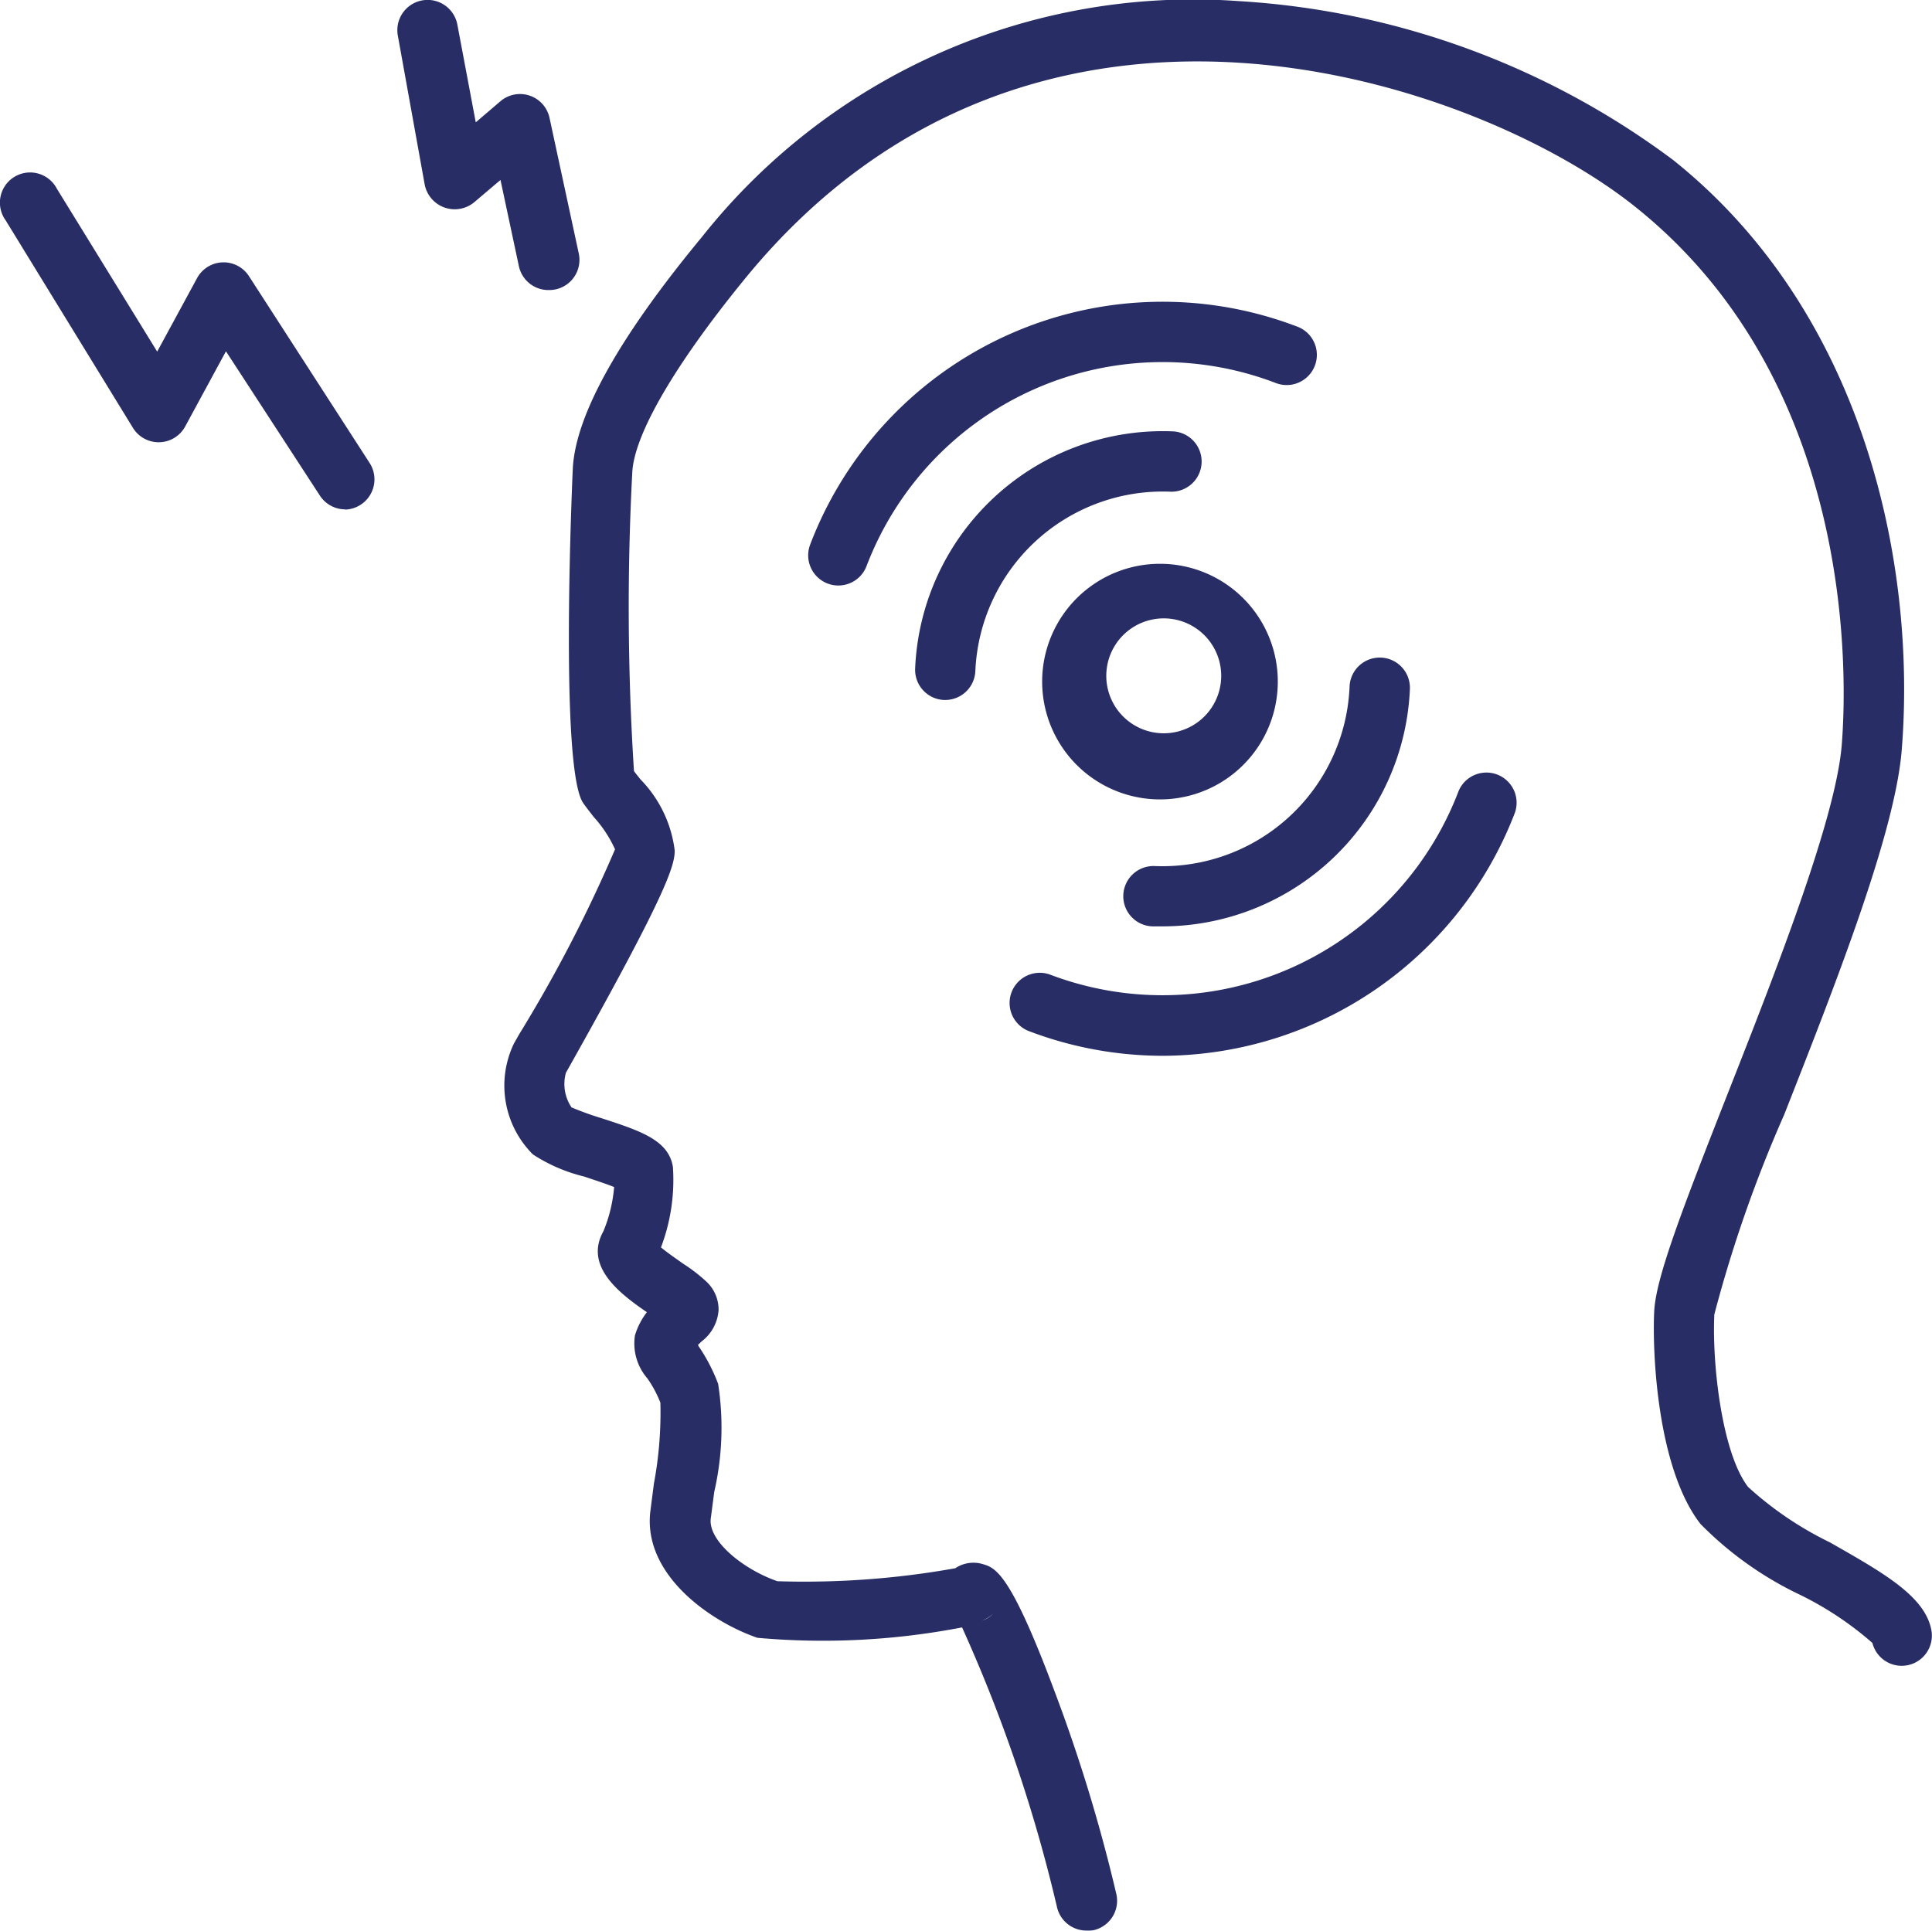 <svg xmlns="http://www.w3.org/2000/svg" width="62.034" height="62" viewBox="0 0 62.034 62">
  <g id="icon_pain" transform="translate(0.07 0.001)">
    <path id="Path_12534" data-name="Path 12534" d="M11.016,22.256a.969.969,0,0,1-.814-.441L7.185,17.18,5.873,19.6a.969.969,0,0,1-1.671.044L.109,12.971a.969.969,0,1,1,1.647-1.012l3.221,5.231L6.26,14.826a.969.969,0,0,1,1.661-.063l3.875,6a.971.971,0,0,1-.78,1.5Z" transform="translate(0 -5.9)" fill="#282e65"/>
    <path id="Path_12535" data-name="Path 12535" d="M31.145,9.314a.969.969,0,0,1-.969-.765l-.591-2.77-.833.707a.982.982,0,0,1-1.6-.557l-.862-4.78A.969.969,0,1,1,28.2.789l.591,3.139.794-.678a.969.969,0,0,1,1.574.533l.94,4.359a.969.969,0,0,1-.969,1.172Z" transform="translate(-13.585 -0.001)" fill="#282e65"/>
    <path id="Path_12536" data-name="Path 12536" d="M52.076,61.994a.969.969,0,0,1-.969-.76,48.728,48.728,0,0,0-3.046-8.975,23.53,23.53,0,0,1-6.572.334c-1.521-.523-3.7-2.044-3.434-4.088l.111-.862a12.421,12.421,0,0,0,.208-2.6,3.7,3.7,0,0,0-.417-.78,1.71,1.71,0,0,1-.4-1.38,2.349,2.349,0,0,1,.383-.746c-.814-.562-2.039-1.453-1.395-2.6a4.727,4.727,0,0,0,.344-1.419c-.276-.111-.693-.247-.969-.339a5.294,5.294,0,0,1-1.637-.707,3.119,3.119,0,0,1-.61-3.565l.179-.315a45.543,45.543,0,0,0,3.066-5.919,3.972,3.972,0,0,0-.678-1.032c-.126-.16-.242-.31-.339-.446-.78-1.09-.344-10.655-.339-10.757.092-1.719,1.492-4.223,4.151-7.435A20.117,20.117,0,0,1,56.919.033a25.868,25.868,0,0,1,13.968,5.1c6.18,4.931,7.827,13.038,7.343,18.976-.223,2.659-2.107,7.454-3.773,11.687a42.66,42.66,0,0,0-2.242,6.413c-.077,1.637.257,4.475,1.085,5.541a11.085,11.085,0,0,0,2.625,1.778c1.7.969,3.042,1.719,3.255,2.8a.969.969,0,0,1-1.889.431,10.559,10.559,0,0,0-2.32-1.545,11.259,11.259,0,0,1-3.2-2.276c-1.4-1.8-1.55-5.536-1.487-6.819.048-1.075.891-3.26,2.373-7.033,1.535-3.9,3.444-8.762,3.647-11.14.155-1.879.581-11.547-6.621-17.3-5.013-4.02-19.2-9.047-28.5,2.189-2.286,2.78-3.633,5.066-3.71,6.311a82.371,82.371,0,0,0,.053,9.614c.063.087.136.174.208.266a3.952,3.952,0,0,1,1.1,2.286c0,.484-.252,1.361-3.318,6.824l-.174.31a1.342,1.342,0,0,0,.179,1.114,9.9,9.9,0,0,0,.969.349c1.245.407,2.146.7,2.286,1.56a6.1,6.1,0,0,1-.383,2.586c.208.174.538.4.717.528a5.236,5.236,0,0,1,.746.576,1.23,1.23,0,0,1,.387.906,1.385,1.385,0,0,1-.547,1.012l-.116.111.029.053a5.633,5.633,0,0,1,.62,1.2,9.216,9.216,0,0,1-.126,3.468l-.111.852c-.092.722,1.056,1.642,2.141,2.015a27.4,27.4,0,0,0,5.71-.417,1.041,1.041,0,0,1,.872-.136c.417.121.891.262,2.33,4.127a51.906,51.906,0,0,1,1.971,6.48.969.969,0,0,1-.736,1.153A1.056,1.056,0,0,1,52.076,61.994ZM77.3,52.792ZM77.3,52.724Zm-28.246-.9a1.172,1.172,0,0,1-.354.218.867.867,0,0,0,.354-.218Zm-1.342-1.361ZM39.43,42.926Z" transform="translate(-17.24 0)" fill="#282e65"/>
    <path id="Path_12537" data-name="Path 12537" d="M71.745,60.295a12.108,12.108,0,0,1-4.311-.8.969.969,0,0,1,.688-1.811A10.171,10.171,0,0,0,81.248,51.8a.969.969,0,0,1,1.811.688A12.147,12.147,0,0,1,71.745,60.295Z" transform="translate(-34.487 -26.392)" fill="#282e65"/>
    <path id="Path_12538" data-name="Path 12538" d="M54.478,29.115a.94.94,0,0,1-.344-.063.969.969,0,0,1-.562-1.25,12.108,12.108,0,0,1,15.62-7.008.969.969,0,1,1-.688,1.811,10.171,10.171,0,0,0-13.121,5.885A.969.969,0,0,1,54.478,29.115Z" transform="translate(-27.629 -10.314)" fill="#282e65"/>
    <path id="Path_12539" data-name="Path 12539" d="M75.658,52.23h-.329a.969.969,0,1,1,.077-1.937,6.015,6.015,0,0,0,6.258-5.764.969.969,0,1,1,1.937.077A7.962,7.962,0,0,1,75.658,52.23Z" transform="translate(-38.401 -22.483)" fill="#282e65"/>
    <path id="Path_12540" data-name="Path 12540" d="M61.568,37.219h-.044a.969.969,0,0,1-.925-1.007,7.958,7.958,0,0,1,8.268-7.619.969.969,0,1,1-.077,1.937,6.025,6.025,0,0,0-6.258,5.764A.969.969,0,0,1,61.568,37.219Z" transform="translate(-31.285 -14.742)" fill="#282e65"/>
    <path id="Path_12541" data-name="Path 12541" d="M72.885,44.946H72.72a3.783,3.783,0,1,1,.165,0Zm0-5.812a1.845,1.845,0,1,0,.077,0Z" transform="translate(-35.627 -19.277)" fill="#282e65"/>
  </g>
</svg>
